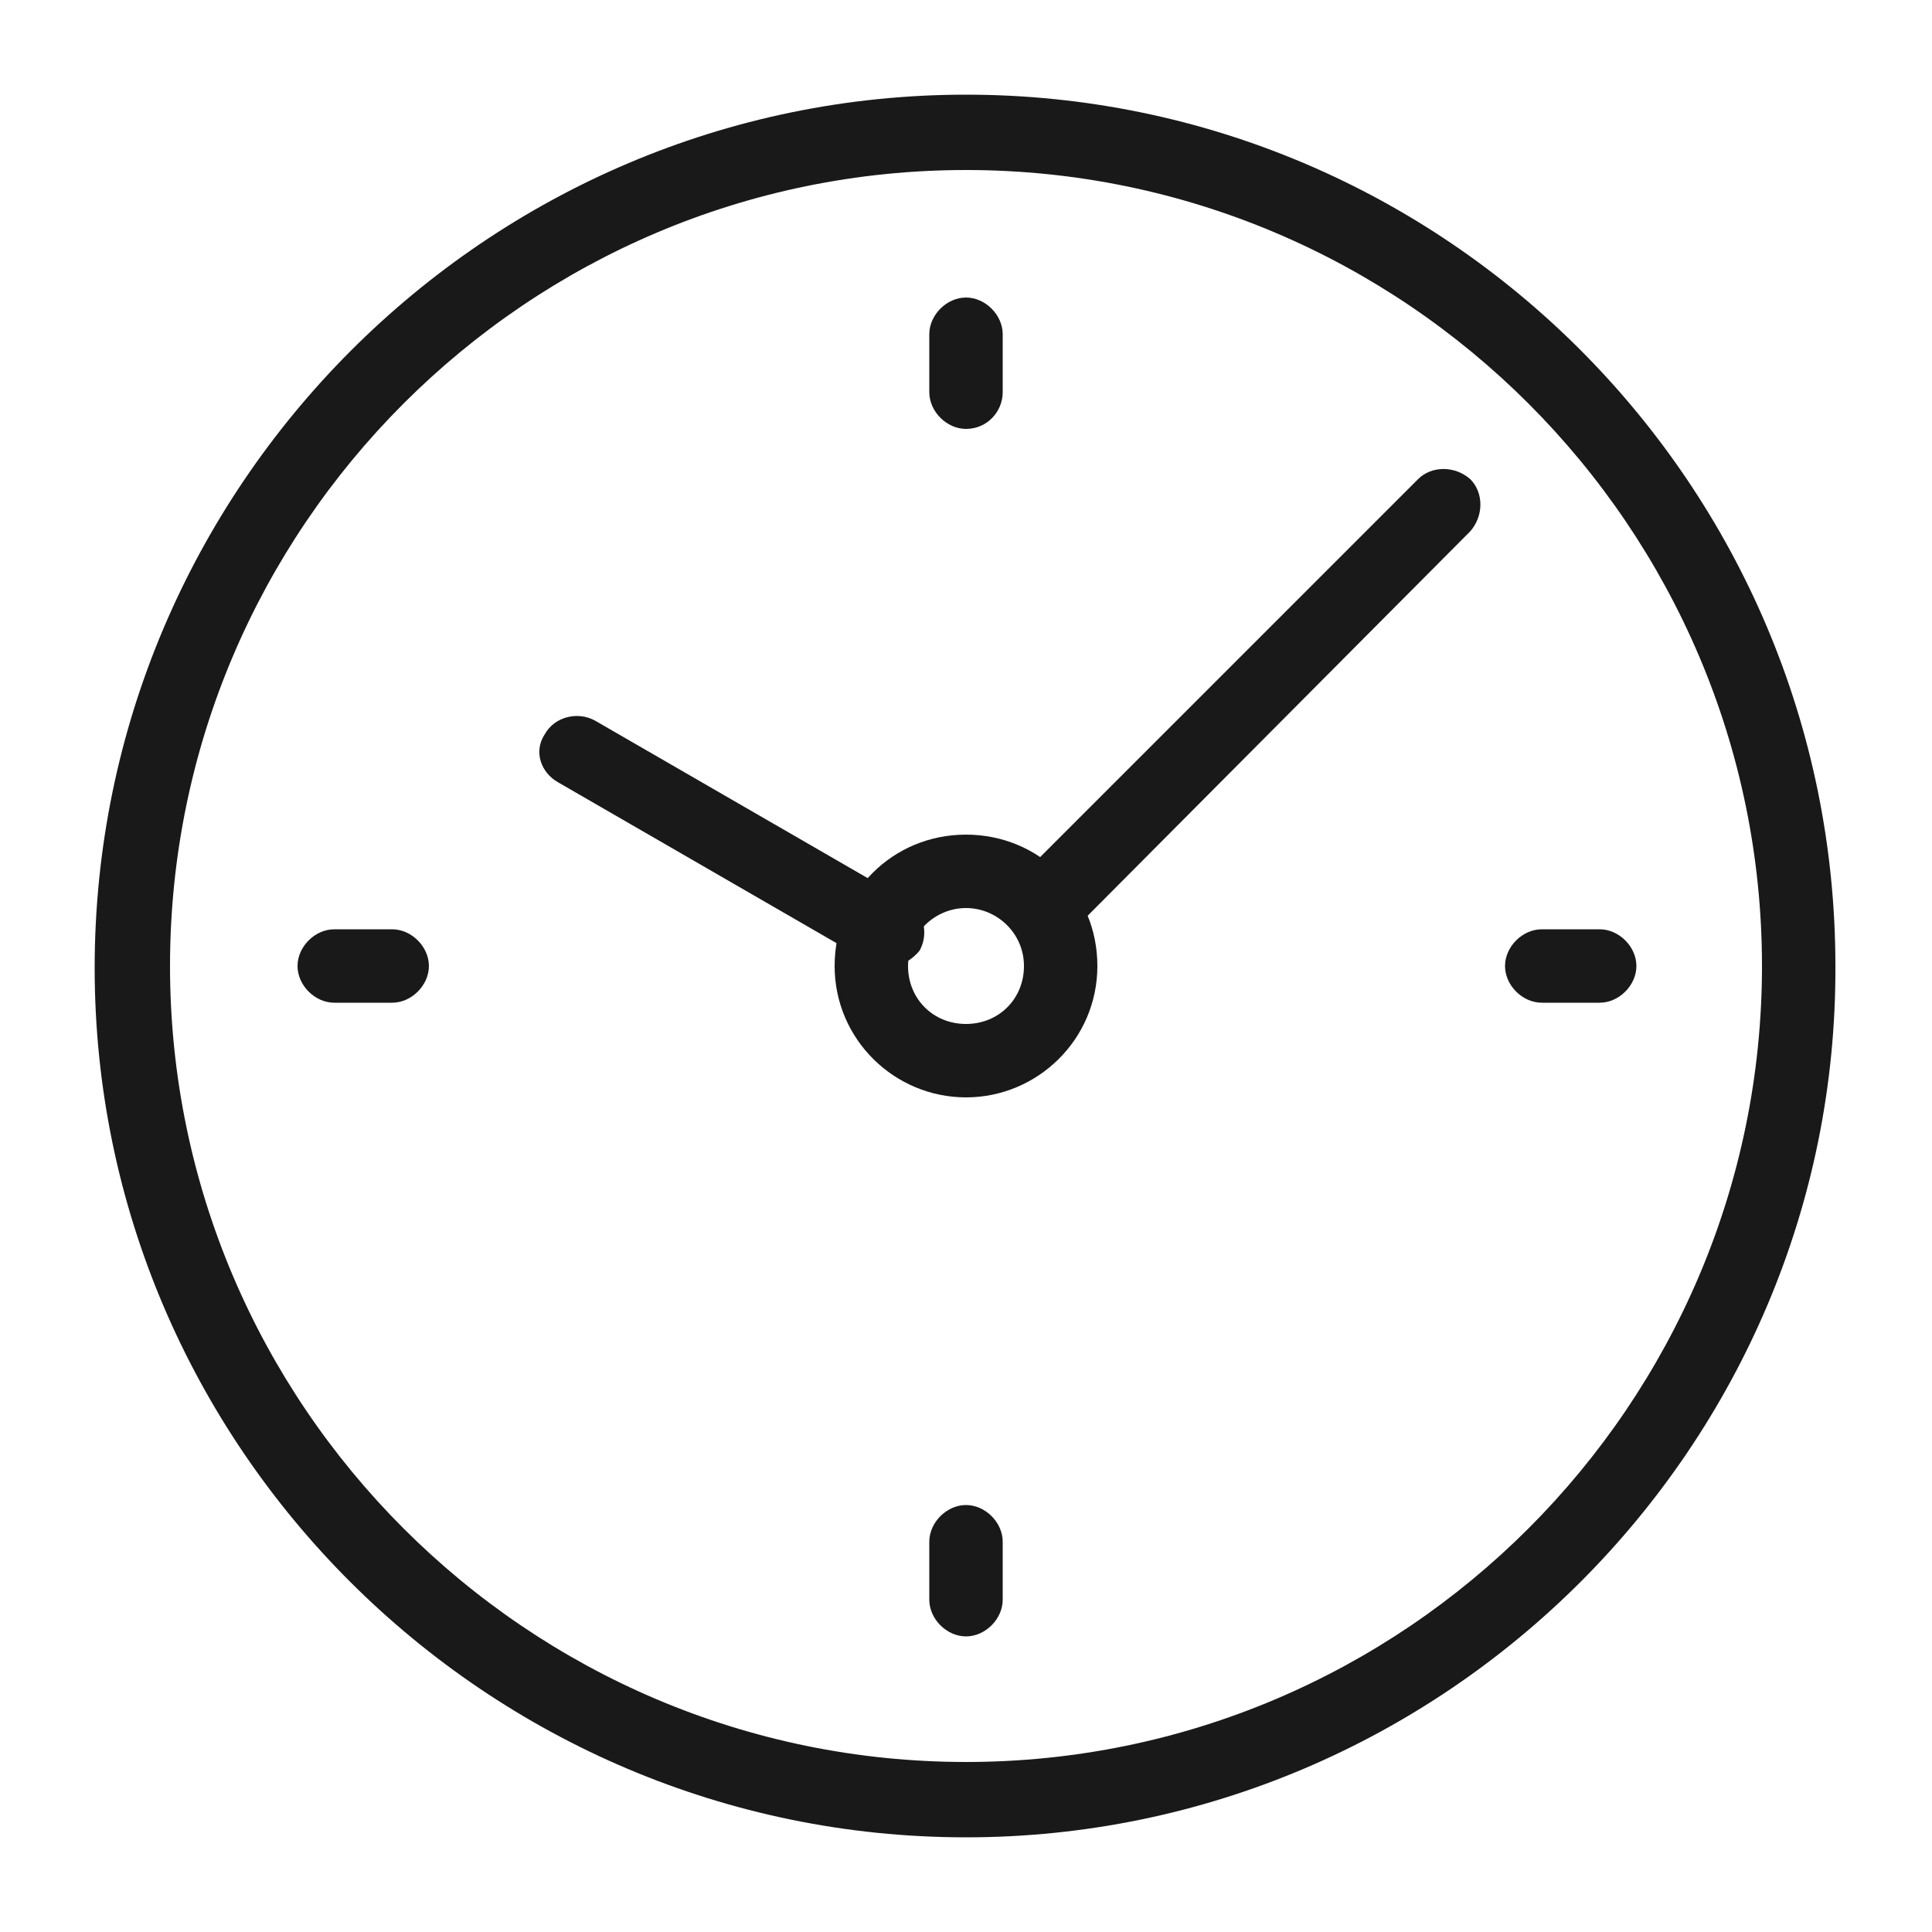 <svg xmlns="http://www.w3.org/2000/svg" viewBox="0 0 100 100"><style>.st0{fill:#191919}</style><g id="_x31_73"><path class="st0" d="M50 95.1c-24.8 0-45.1-20.2-45.1-45C4.9 25.2 25.2 4.9 50 4.9S95 25.1 95 50c.1 24.8-20.2 45.1-45 45.1zm0-86.3C27.3 8.8 8.8 27.3 8.8 50c0 22.7 18.5 41.2 41.2 41.2 22.7 0 41.2-18.5 41.2-41.2C91.2 27.3 72.7 8.8 50 8.8z"/><path class="st0" d="M53.9 48.9c-.5 0-1-.2-1.3-.6-.7-.7-.7-1.9 0-2.7l20.8-20.8c.7-.7 1.9-.7 2.7 0 .7.7.7 1.9 0 2.7L55.3 48.4c-.4.4-.9.5-1.4.5zM45.9 50.1c-.3 0-.7-.1-.9-.3l-16.1-9.3c-.9-.5-1.3-1.6-.7-2.5.5-.9 1.7-1.2 2.6-.7l16.1 9.3c.9.5 1.2 1.7.7 2.6-.4.5-1.1.9-1.7.9z"/><path class="st0" d="M50 56.8c-3.7 0-6.8-3-6.8-6.8s3-6.8 6.8-6.8 6.8 3 6.8 6.8-3.1 6.8-6.8 6.8zm0-9.8c-1.6 0-3 1.3-3 3s1.3 3 3 3 3-1.3 3-3-1.4-3-3-3zM50 22.2c-1 0-1.9-.9-1.9-1.9v-3c0-1 .9-1.9 1.9-1.9s1.9.9 1.9 1.9v3c0 1-.8 1.9-1.9 1.9zM20.3 51.9h-3c-1 0-1.9-.9-1.9-1.9s.9-1.9 1.9-1.9h3c1 0 1.9.9 1.9 1.9s-.9 1.9-1.9 1.9zM50 84.7c-1 0-1.9-.9-1.9-1.9v-3c0-1 .9-1.9 1.9-1.9s1.9.9 1.9 1.9v3c0 1-.9 1.9-1.9 1.9zM82.8 51.9h-3c-1 0-1.9-.9-1.9-1.9s.9-1.9 1.9-1.9h3c1 0 1.9.9 1.9 1.9s-.9 1.9-1.9 1.9z"/></g></svg>